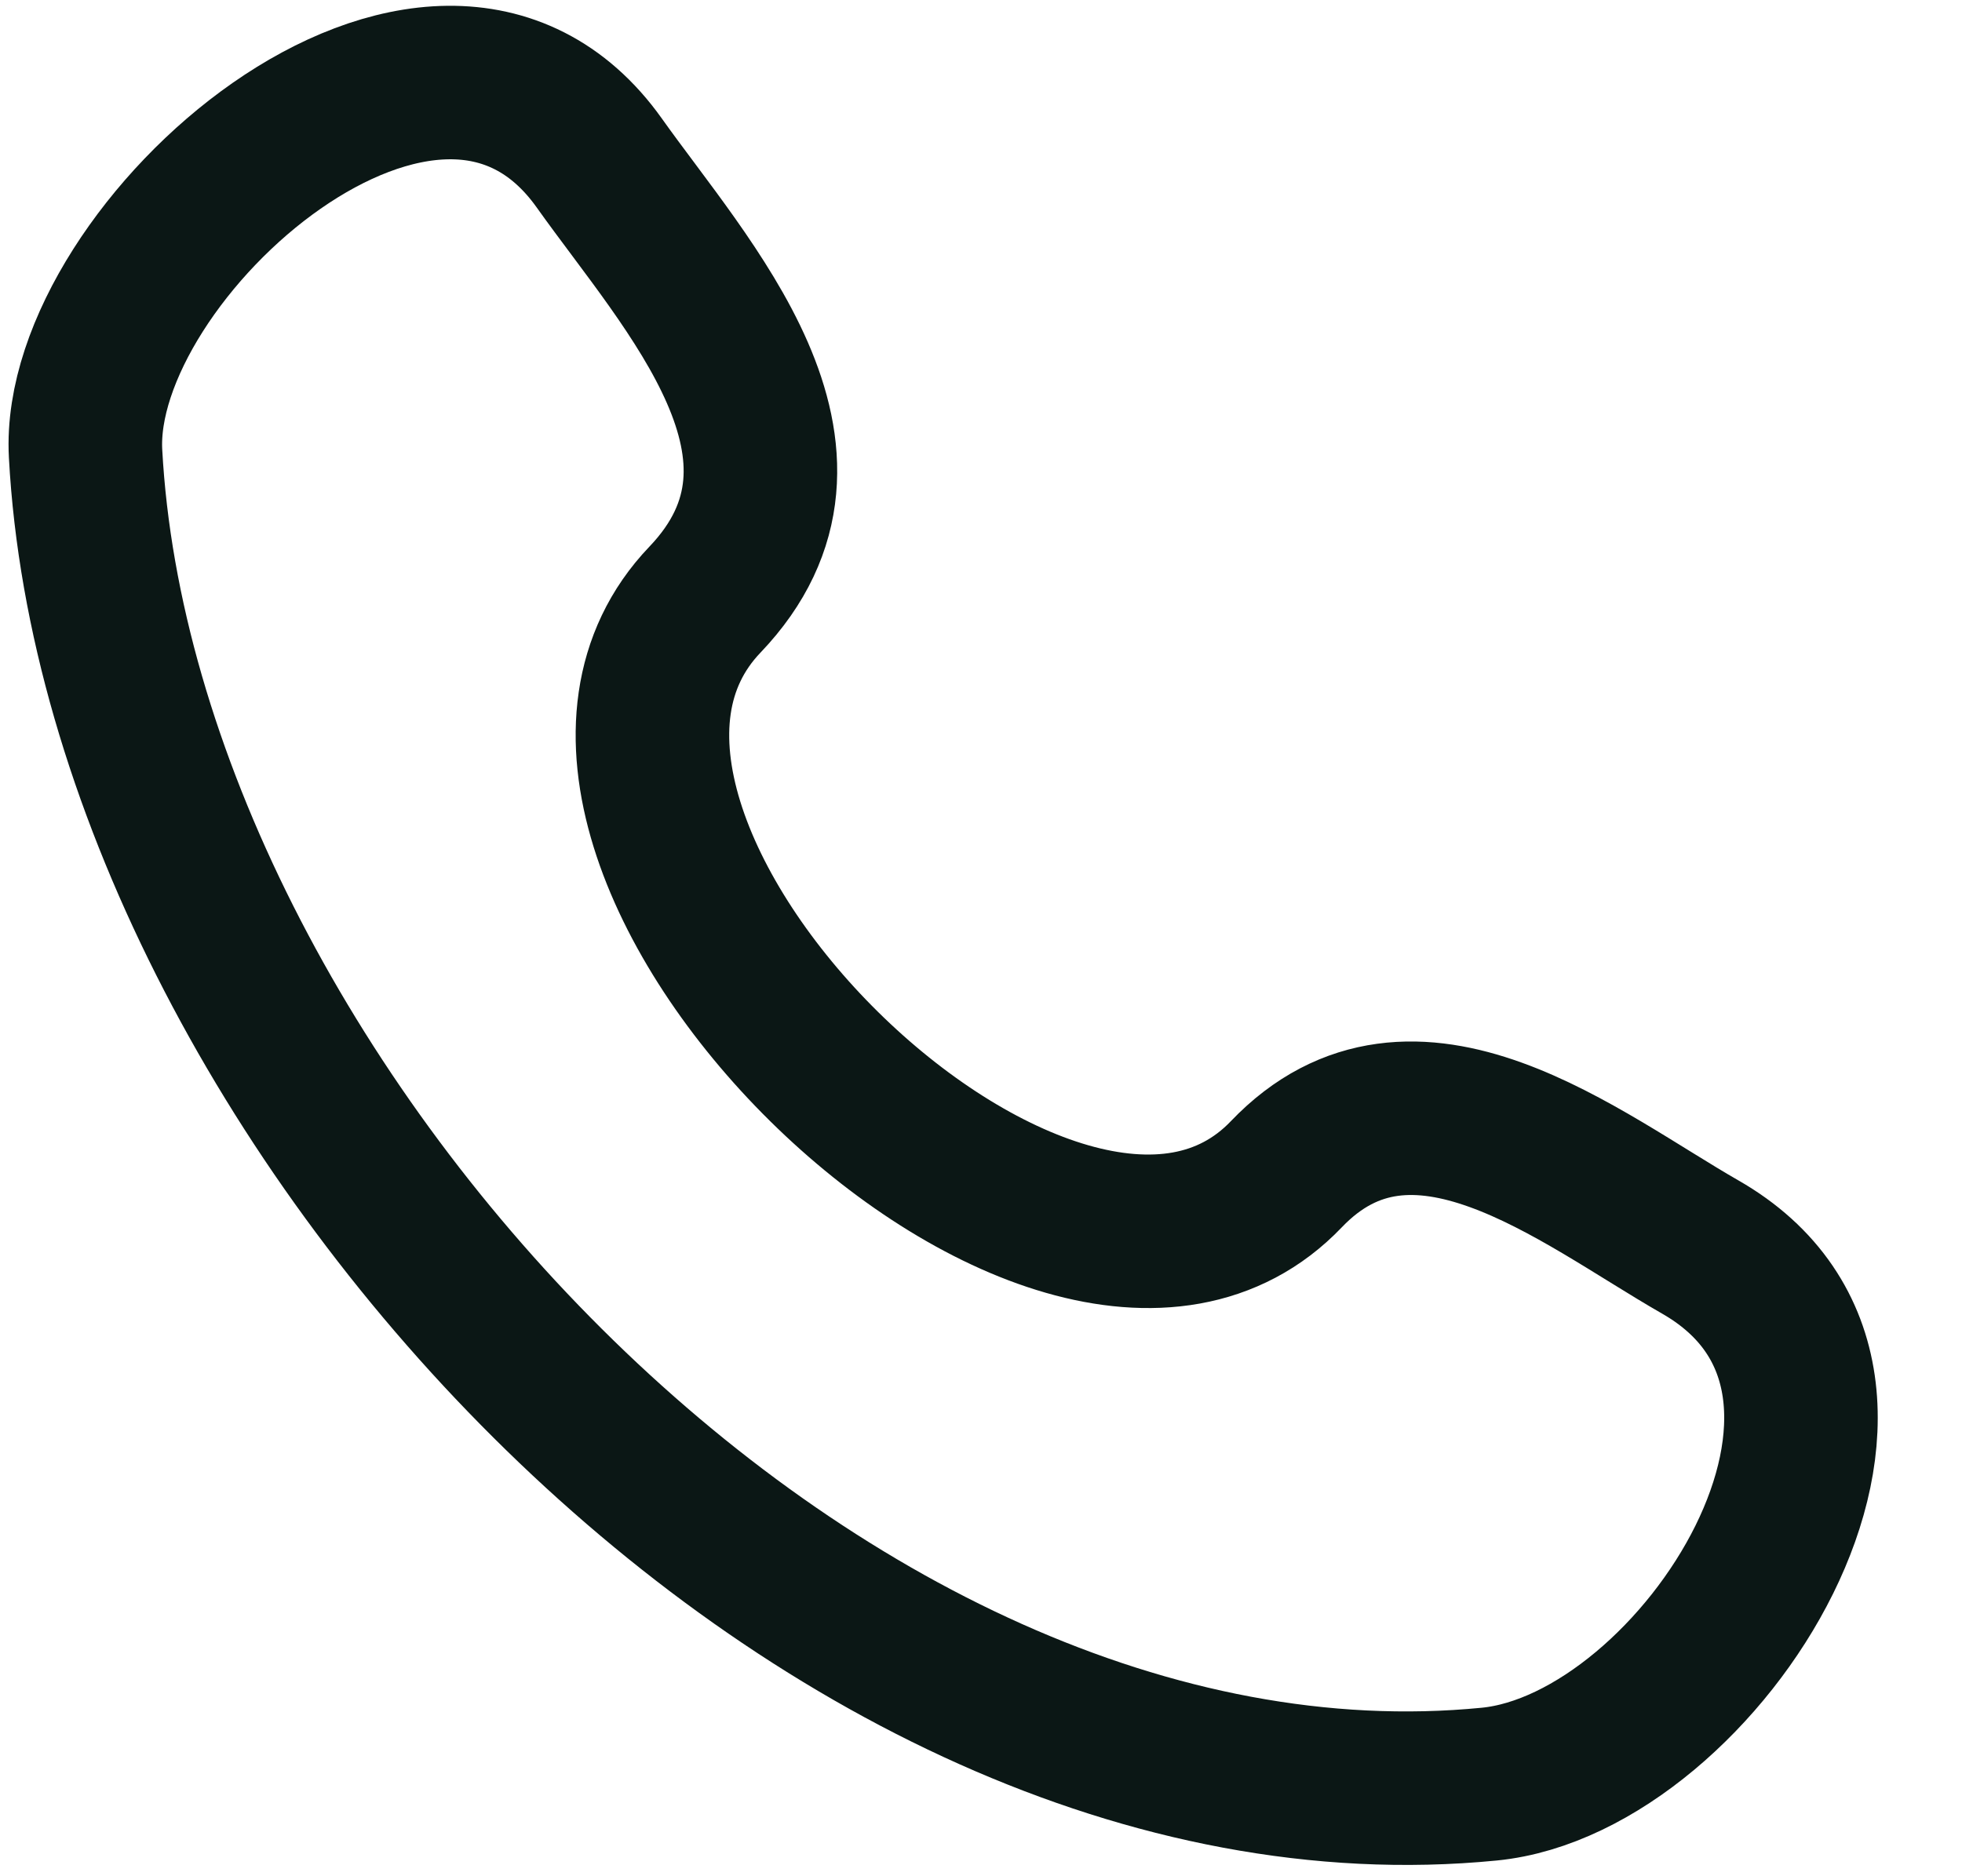 <svg width="23" height="22" viewBox="0 0 23 22" fill="none" xmlns="http://www.w3.org/2000/svg">
<path d="M15.079 13.769C12.403 16.57 5.577 9.844 8.263 7.032C9.903 5.316 8.051 3.355 7.025 1.911C5.1 -0.794 0.875 2.941 1.003 5.318C1.408 12.814 9.562 21.696 17.457 20.92C19.926 20.678 22.764 16.242 19.93 14.621C18.515 13.81 16.569 12.21 15.079 13.769Z" stroke="#0B1715" stroke-width="1.8" stroke-linecap="round" stroke-linejoin="round"/>
</svg>
